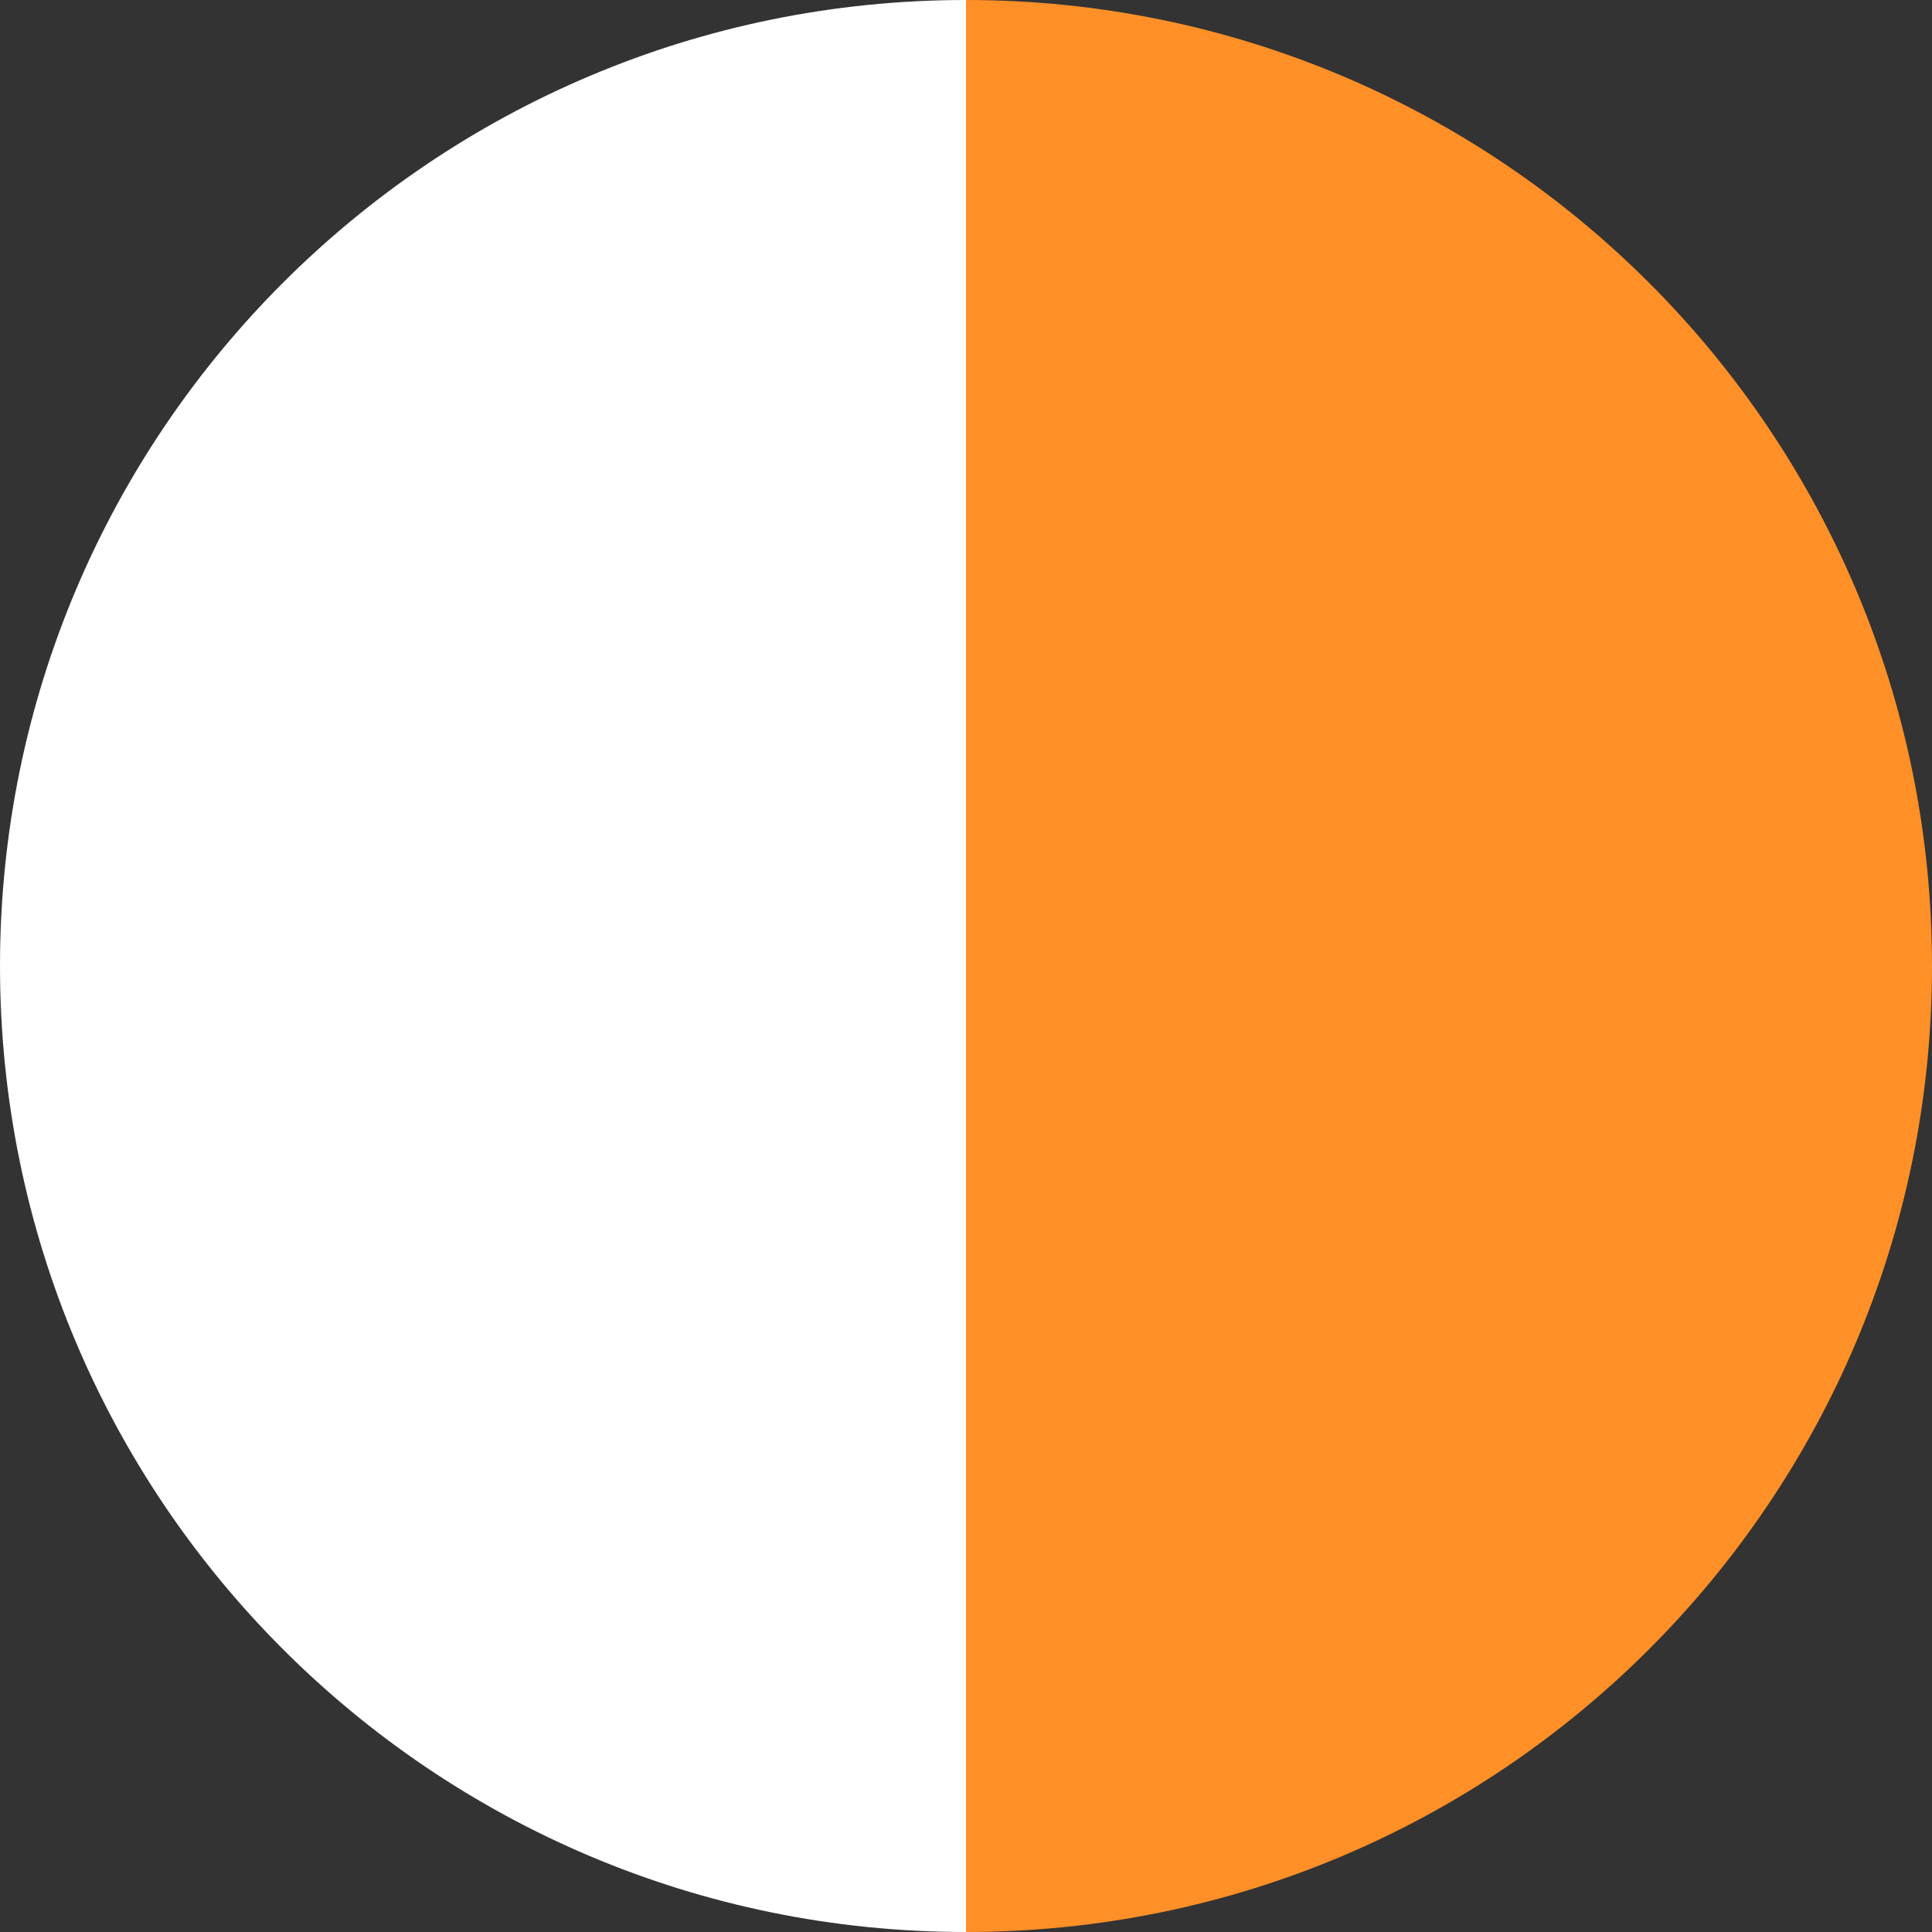<?xml version="1.0" encoding="utf-8"?>
<!-- Generator: Adobe Illustrator 26.5.3, SVG Export Plug-In . SVG Version: 6.00 Build 0)  -->
<svg version="1.1" id="レイヤー_1" xmlns="http://www.w3.org/2000/svg" xmlns:xlink="http://www.w3.org/1999/xlink" x="0px"
	 y="0px" viewBox="0 0 80 80" style="enable-background:new 0 0 80 80;" xml:space="preserve">
<rect x="0" y="0" width="80" height="80" fill="#333333" stroke="none"/>
<style type="text/css">
	.st0{fill:#FFFFFF;}
	.st1{fill:#FF9027;}
</style>
<path class="st0" d="M0,40c0,22.1,17.9,40,40,40V0C17.9,0,0,17.9,0,40z"/>
<path class="st1" d="M80,40C80,17.9,62.1,0,40,0v80C62.1,80,80,62.1,80,40z"/>
</svg>
